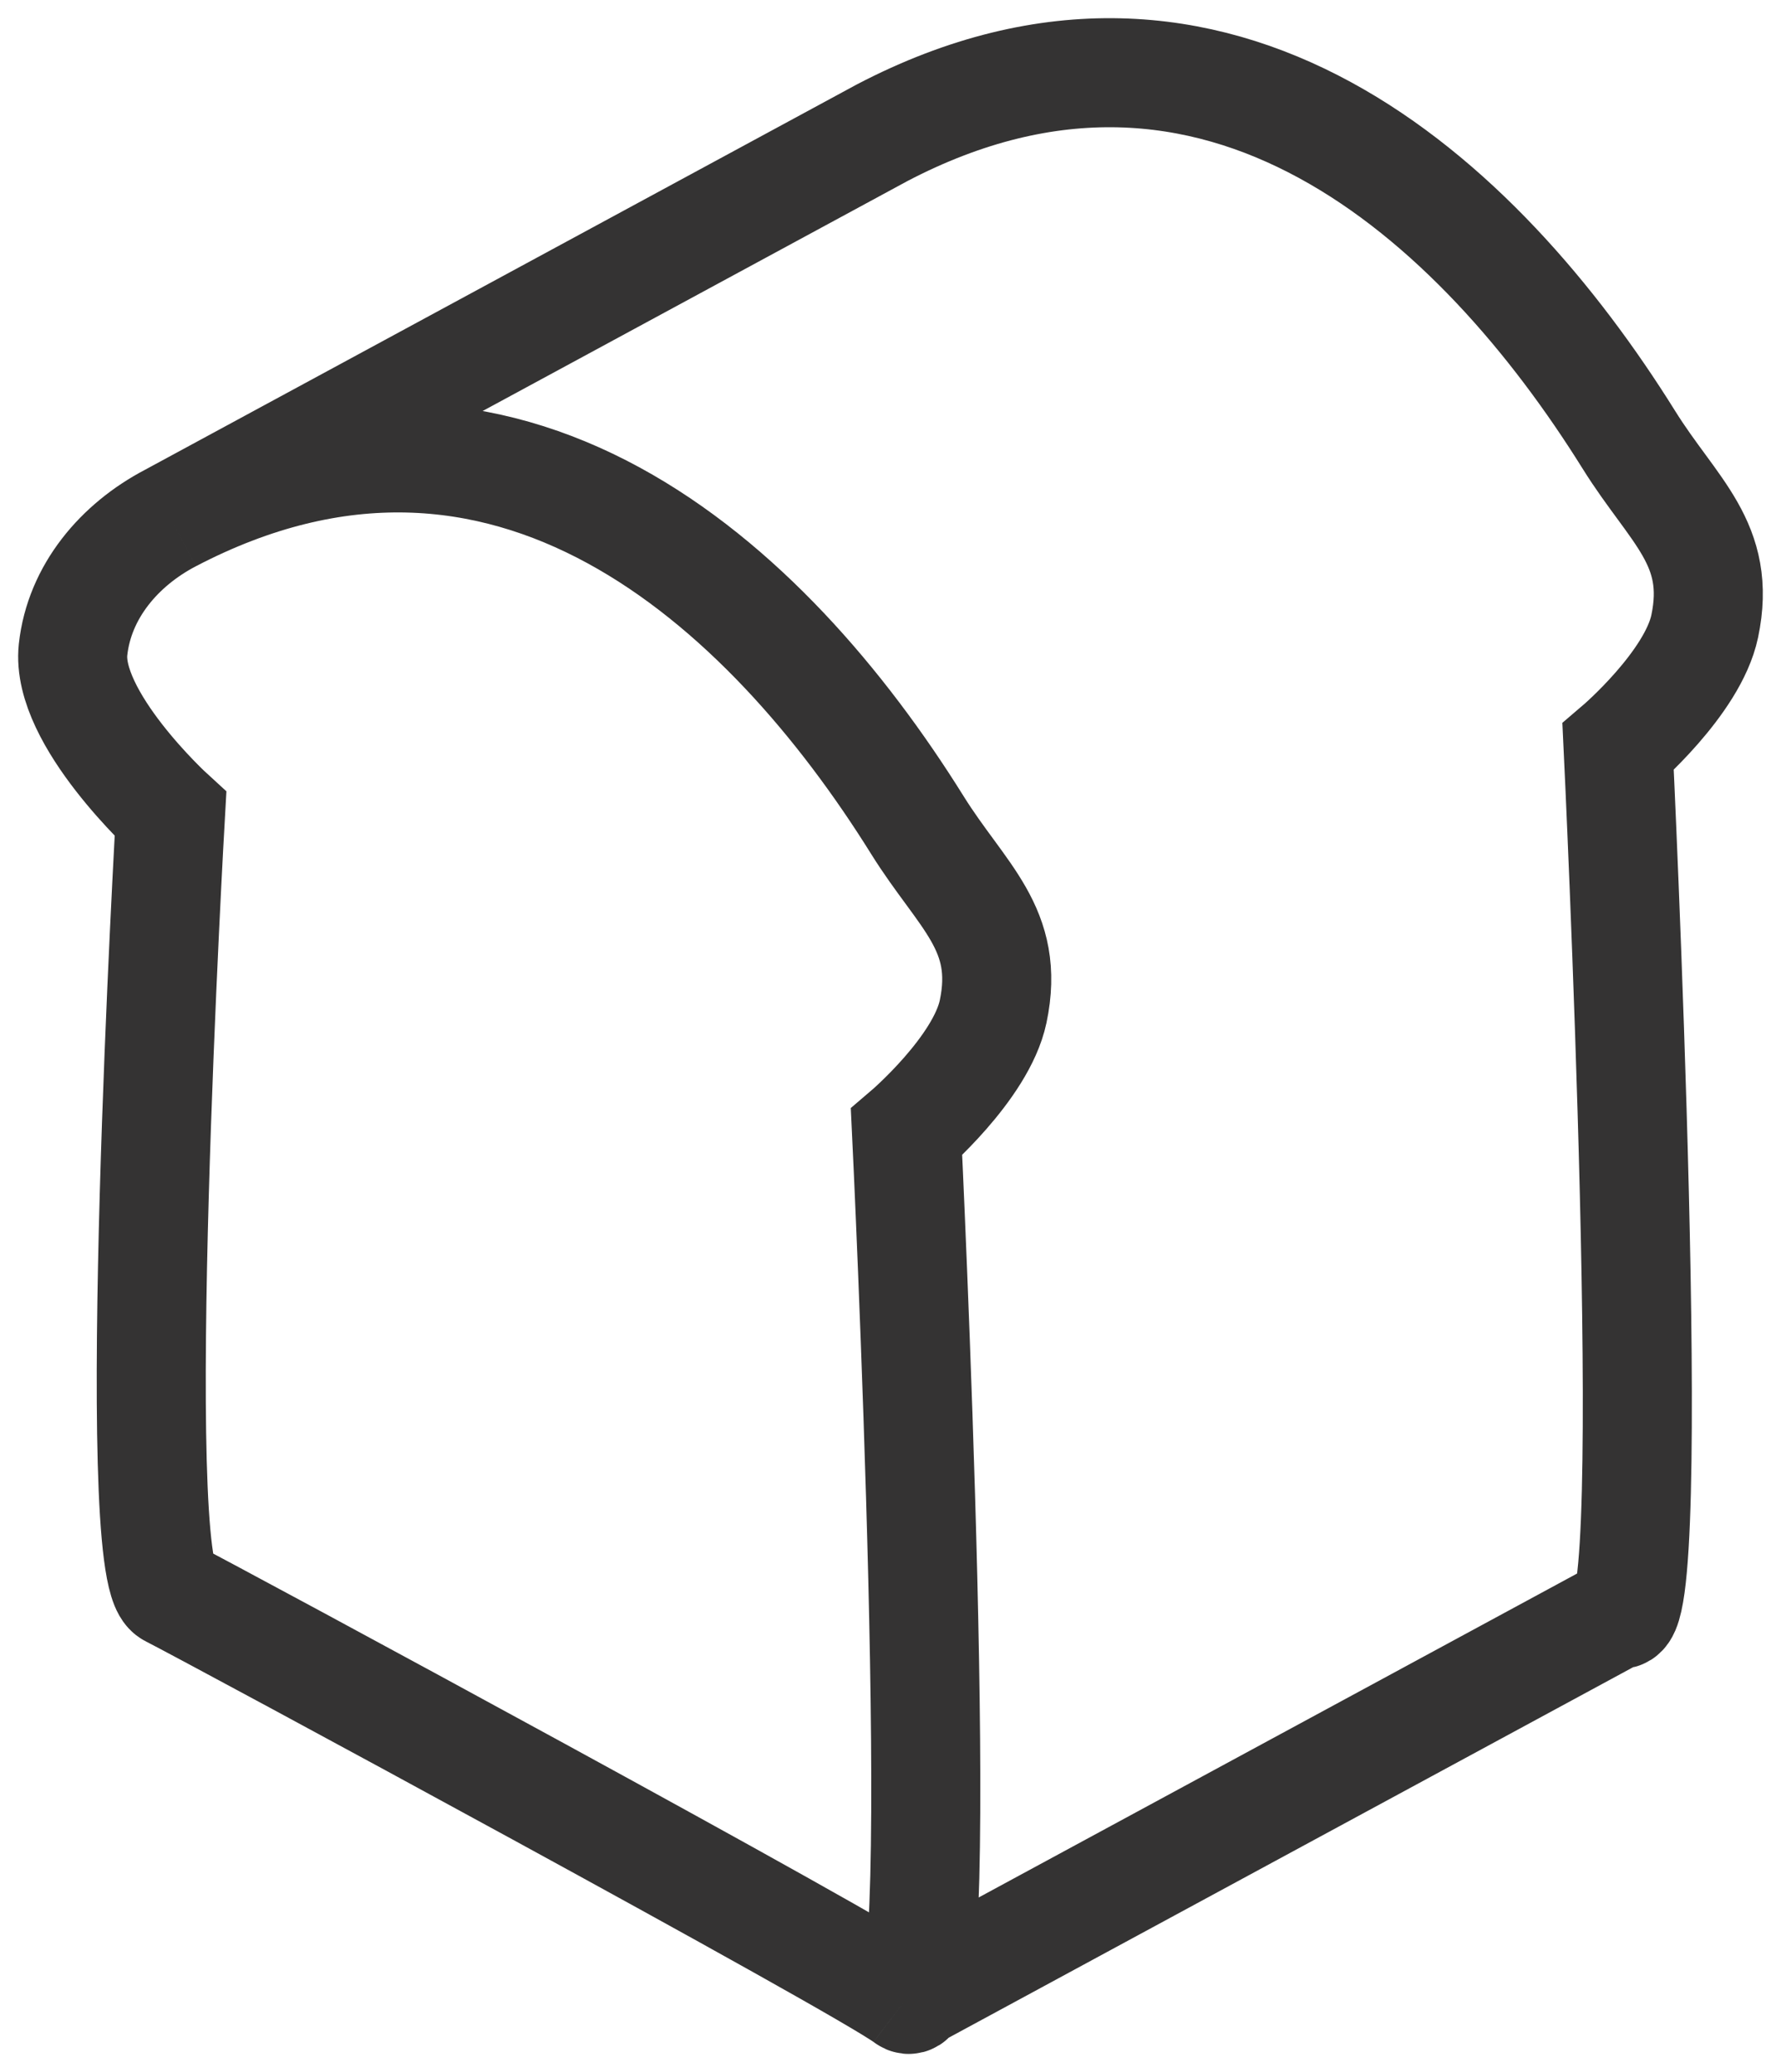 <svg width="49" height="57" viewBox="0 0 49 57" fill="none" xmlns="http://www.w3.org/2000/svg">
<path d="M24.941 54.976C23.75 54.071 5.882 44.417 4.691 43.814C3.499 43.21 4.691 22.394 4.691 22.394C4.691 22.394 1.805 19.758 2.01 17.869C2.184 16.276 3.285 14.984 4.691 14.249M24.941 54.976C26.133 55.881 24.941 31.143 24.941 31.143C24.941 31.143 26.993 29.392 27.324 27.825C27.802 25.555 26.462 24.658 25.239 22.696C21.103 16.059 13.923 9.422 4.691 14.249M24.941 54.976L44.518 44.38C45.709 45.285 44.518 20.547 44.518 20.547C44.518 20.547 46.57 18.796 46.901 17.229C47.379 14.959 46.039 14.062 44.816 12.1C40.679 5.463 33.499 -1.174 24.267 3.653L4.691 14.249" stroke="#343333" stroke-width="3"/>
</svg>
